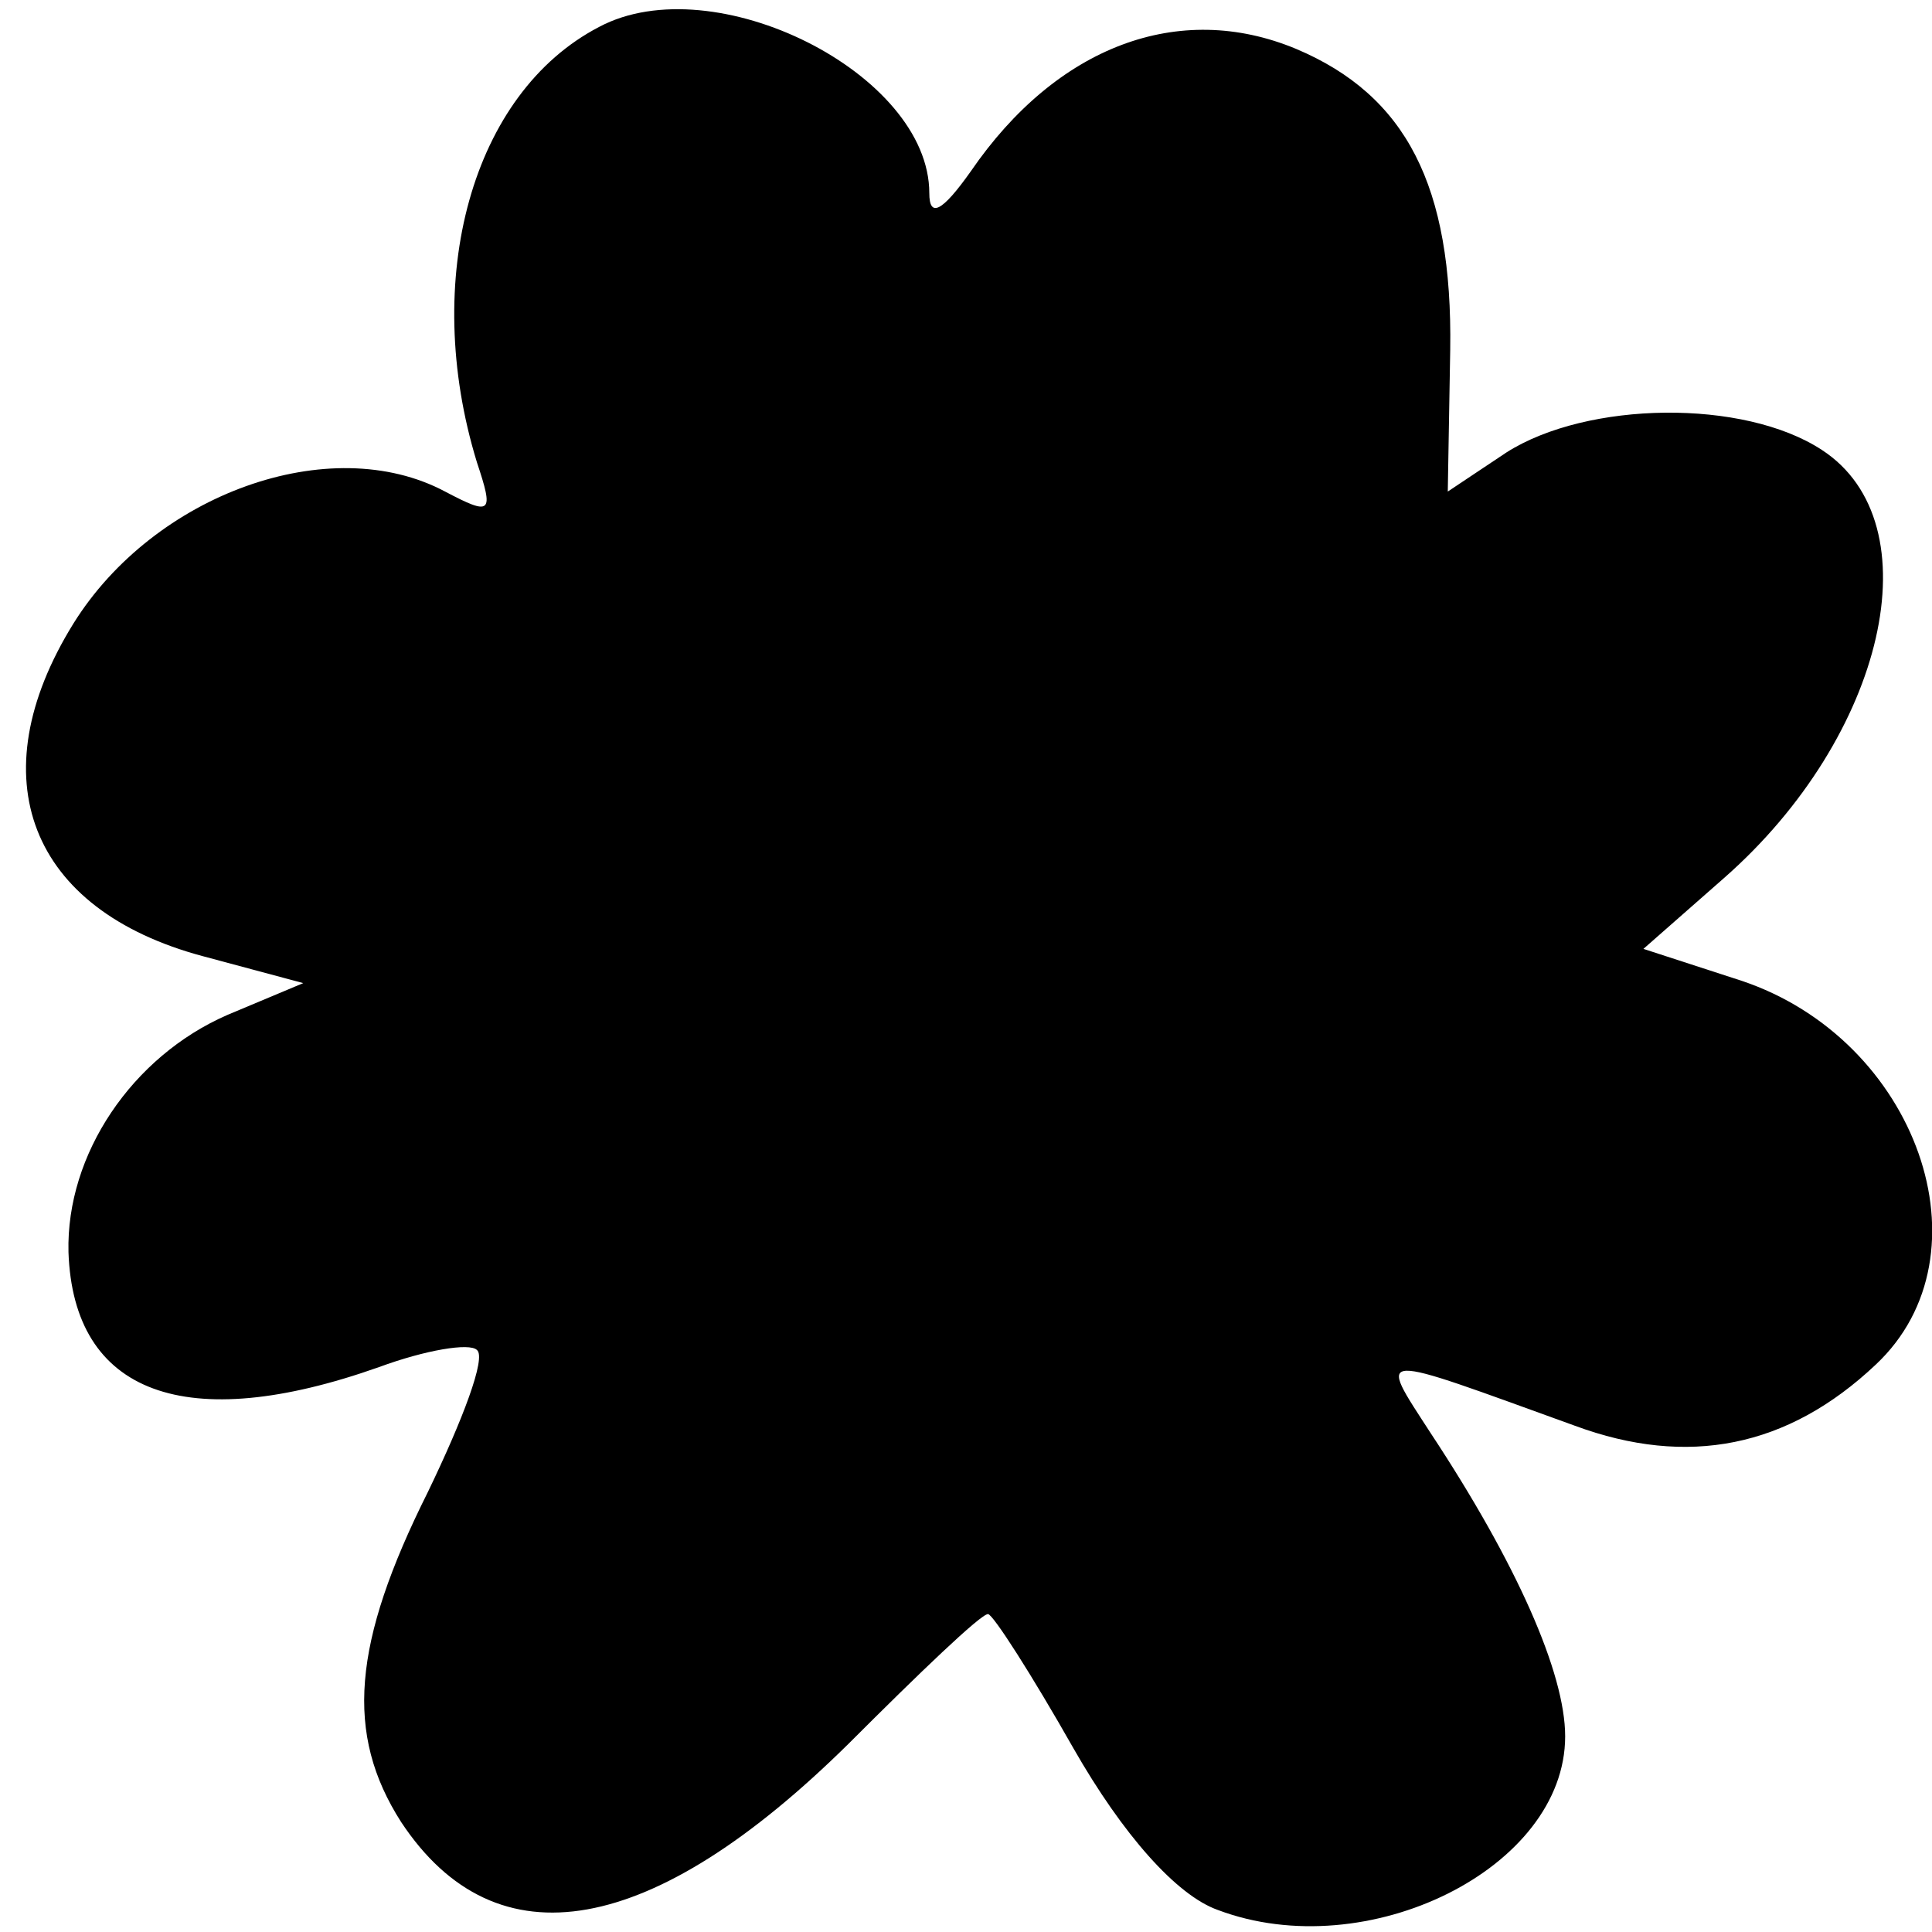 <?xml version="1.0" standalone="no"?>
<!DOCTYPE svg PUBLIC "-//W3C//DTD SVG 20010904//EN"
 "http://www.w3.org/TR/2001/REC-SVG-20010904/DTD/svg10.dtd">
<svg version="1.0" xmlns="http://www.w3.org/2000/svg"
 width="79pt" height="79pt" viewBox="0 0 79 79"
 preserveAspectRatio="xMidYMid meet">
<g transform="translate(0,79) scale(0.1,-0.1)"
fill="#000000" stroke="none">
<path d="M245 779 c-52 -27 -73 -103 -50 -178 7 -21 6 -22 -13 -12 -47 25
-119 -1 -152 -54 -39 -63 -18 -117 53 -136 l41 -11 -31 -13 c-39 -17 -66 -57
-65 -97 2 -58 48 -75 127 -47 19 7 37 10 40 7 4 -3 -6 -29 -20 -58 -31 -62
-34 -99 -11 -135 39 -59 103 -47 183 32 29 29 54 53 57 53 2 0 18 -25 35 -55
20 -35 42 -60 59 -66 61 -23 142 17 142 71 0 26 -20 71 -55 124 -22 34 -24 33
59 3 46 -17 87 -9 123 25 48 45 17 133 -55 157 l-40 13 33 29 c66 58 86 145
40 175 -32 21 -96 20 -129 -1 l-24 -16 1 58 c1 67 -18 104 -63 123 -48 20 -98
1 -133 -50 -12 -17 -17 -19 -17 -9 0 49 -88 93 -135 68z"/>
</g>
</svg>
